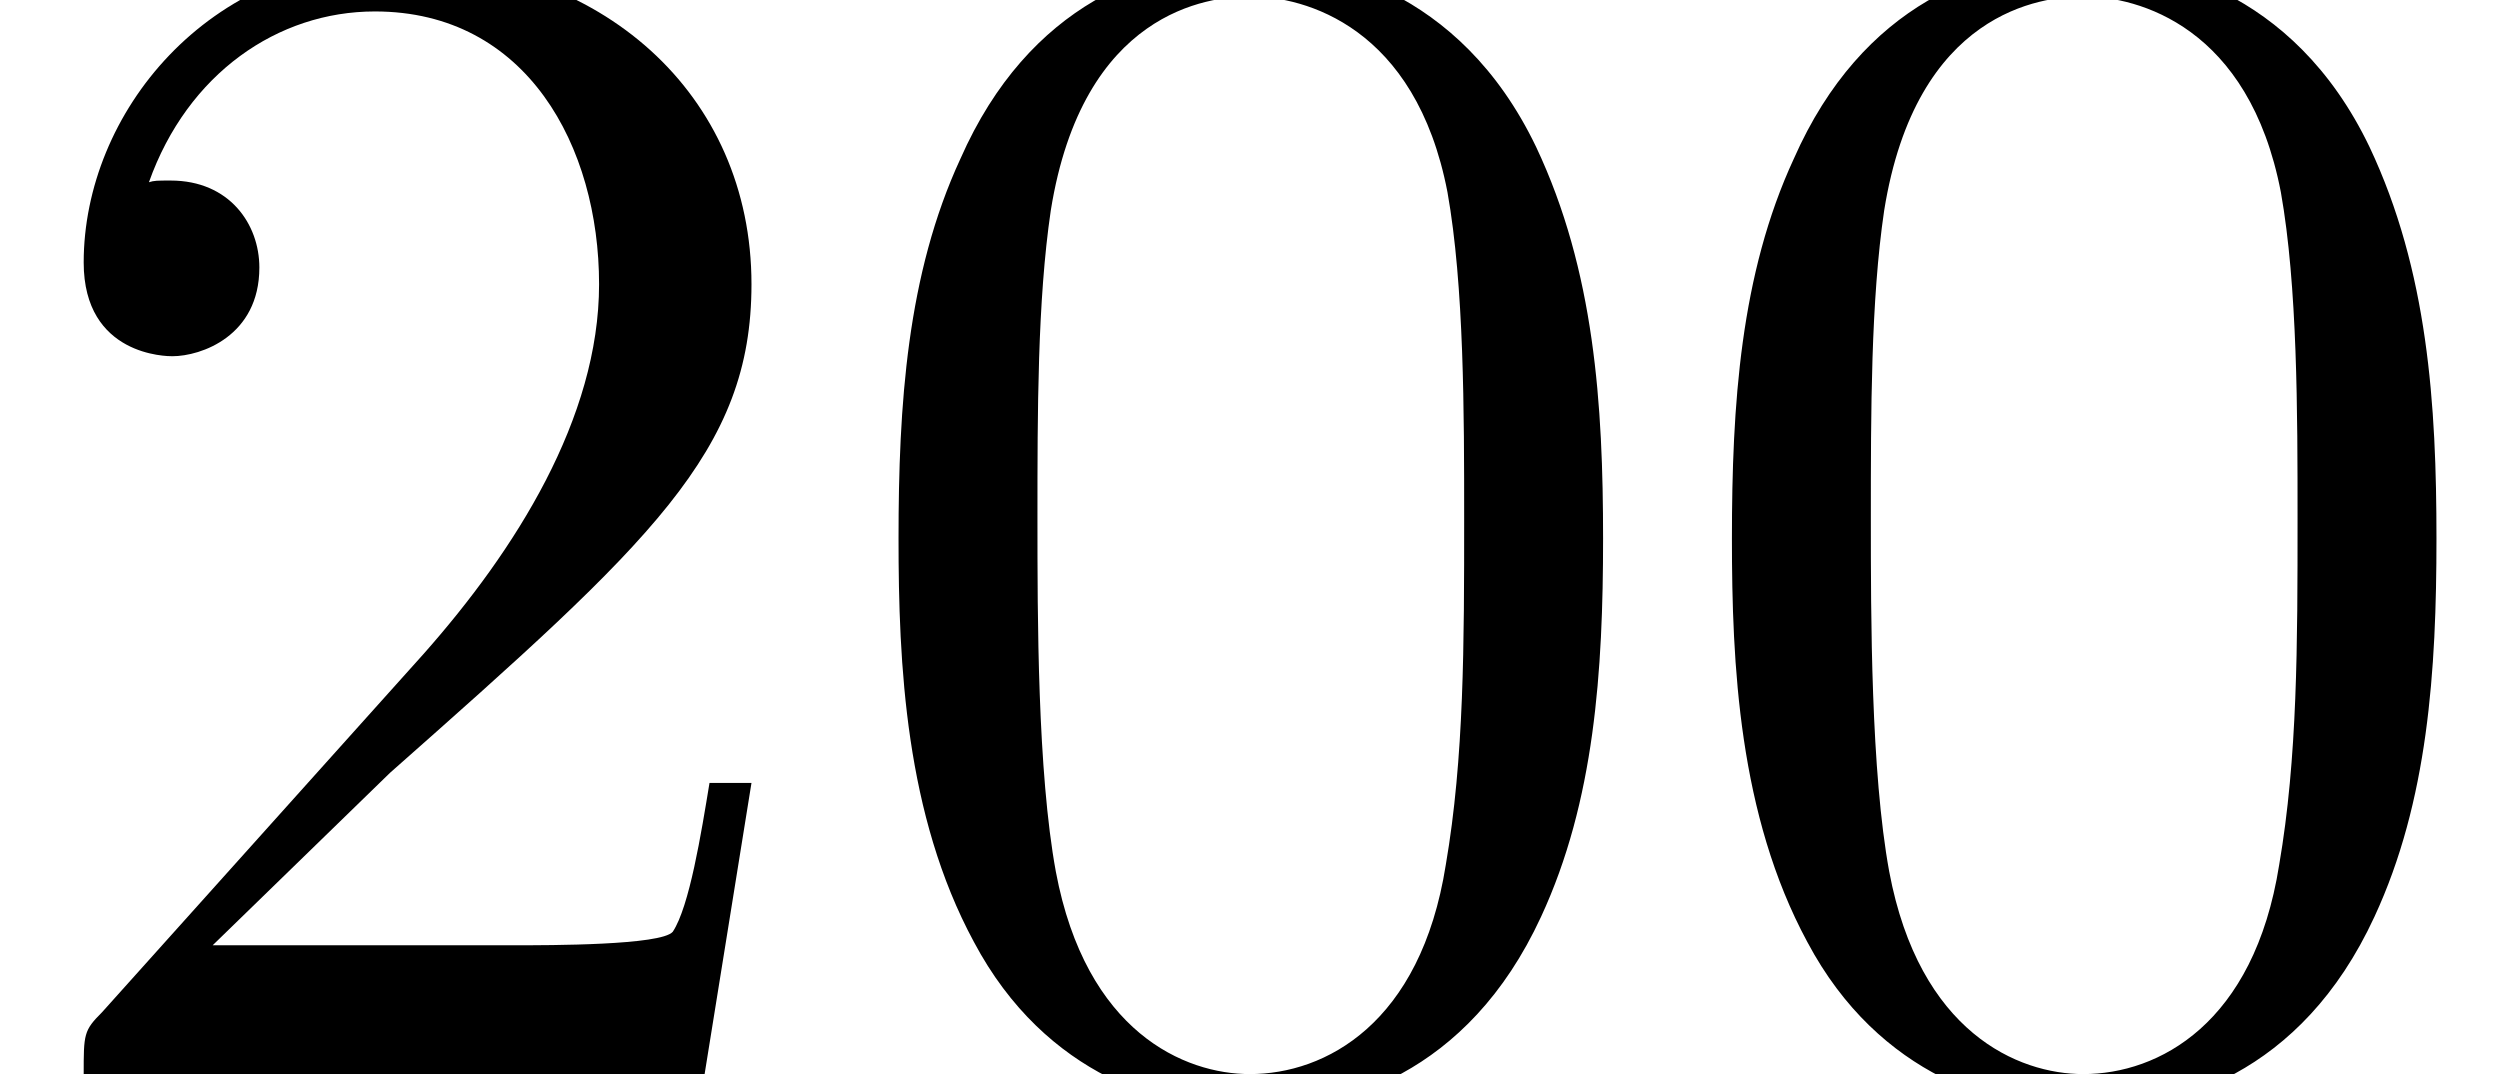 <?xml version='1.0'?>
<!-- This file was generated by dvisvgm 1.9.2 -->
<svg height='7.995pt' version='1.1' viewBox='265.282 241.917 18.61 7.995' width='18.61pt' xmlns='http://www.w3.org/2000/svg' xmlns:xlink='http://www.w3.org/1999/xlink'>
<defs>
<path d='M4.566 -3.176C4.566 -3.97 4.516 -4.764 4.169 -5.499C3.712 -6.452 2.898 -6.61 2.481 -6.61C1.886 -6.61 1.161 -6.352 0.754 -5.429C0.437 -4.744 0.387 -3.97 0.387 -3.176C0.387 -2.432 0.427 -1.538 0.834 -0.784C1.261 0.02 1.985 0.218 2.471 0.218C3.007 0.218 3.762 0.01 4.198 -0.933C4.516 -1.618 4.566 -2.392 4.566 -3.176ZM2.471 0C2.084 0 1.499 -0.248 1.32 -1.201C1.211 -1.796 1.211 -2.71 1.211 -3.295C1.211 -3.93 1.211 -4.586 1.29 -5.122C1.479 -6.303 2.223 -6.392 2.471 -6.392C2.799 -6.392 3.454 -6.213 3.643 -5.231C3.742 -4.675 3.742 -3.921 3.742 -3.295C3.742 -2.551 3.742 -1.876 3.633 -1.241C3.484 -0.298 2.918 0 2.471 0Z' id='g54-48'/>
<path d='M1.261 -0.764L2.313 -1.787C3.861 -3.156 4.457 -3.692 4.457 -4.685C4.457 -5.816 3.563 -6.61 2.352 -6.61C1.231 -6.61 0.496 -5.697 0.496 -4.814C0.496 -4.258 0.993 -4.258 1.022 -4.258C1.191 -4.258 1.538 -4.377 1.538 -4.784C1.538 -5.042 1.36 -5.3 1.012 -5.3C0.933 -5.3 0.913 -5.3 0.883 -5.29C1.112 -5.935 1.648 -6.303 2.223 -6.303C3.127 -6.303 3.553 -5.499 3.553 -4.685C3.553 -3.891 3.057 -3.107 2.511 -2.491L0.605 -0.367C0.496 -0.258 0.496 -0.238 0.496 0H4.179L4.457 -1.727H4.208C4.159 -1.429 4.089 -0.993 3.99 -0.844C3.921 -0.764 3.265 -0.764 3.047 -0.764H1.261Z' id='g54-50'/>
<use id='g62-48' transform='scale(1.004)' xlink:href='#g54-48'/>
<use id='g62-50' transform='scale(1.004)' xlink:href='#g54-50'/>
</defs>
<g id='page59' transform='matrix(1.25 0 0 1.25 0 0)'>
<use x='212.226' xlink:href='#g62-50' y='199.93'/>
<use x='217.188' xlink:href='#g62-48' y='199.93'/>
<use x='222.151' xlink:href='#g62-48' y='199.93'/>
</g>
</svg>
